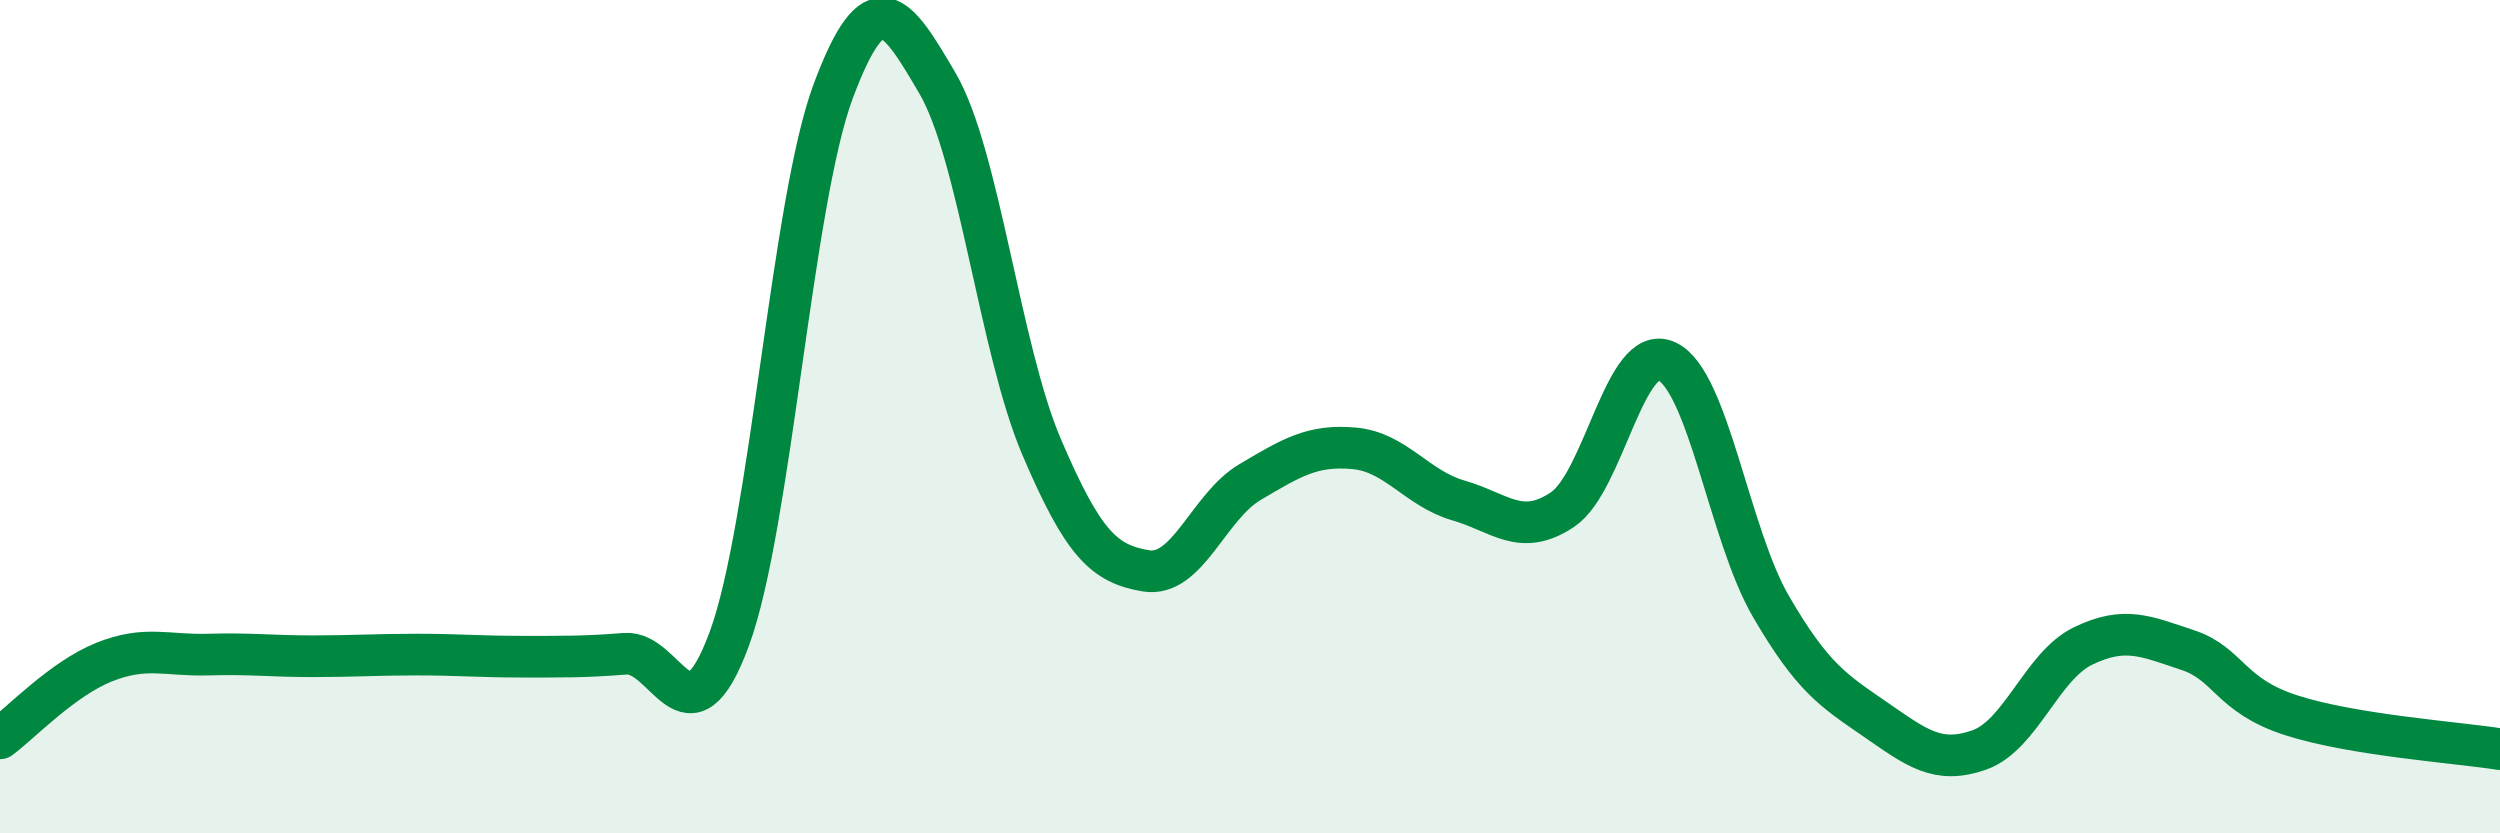 
    <svg width="60" height="20" viewBox="0 0 60 20" xmlns="http://www.w3.org/2000/svg">
      <path
        d="M 0,17.72 C 0.5,17.35 1.5,16.29 2.5,15.89 C 3.5,15.49 4,15.74 5,15.71 C 6,15.68 6.5,15.75 7.5,15.75 C 8.5,15.75 9,15.71 10,15.71 C 11,15.71 11.5,15.76 12.5,15.76 C 13.5,15.76 14,15.77 15,15.69 C 16,15.61 16.5,18.04 17.5,15.34 C 18.5,12.64 19,4.85 20,2.18 C 21,-0.49 21.5,0.29 22.5,2 C 23.5,3.71 24,8.39 25,10.73 C 26,13.07 26.5,13.53 27.5,13.7 C 28.5,13.87 29,12.16 30,11.57 C 31,10.98 31.5,10.67 32.5,10.76 C 33.5,10.85 34,11.72 35,12.01 C 36,12.3 36.5,12.9 37.5,12.23 C 38.5,11.56 39,8.21 40,8.67 C 41,9.13 41.5,12.83 42.5,14.55 C 43.5,16.27 44,16.57 45,17.26 C 46,17.95 46.5,18.35 47.5,18 C 48.5,17.65 49,15.98 50,15.5 C 51,15.02 51.5,15.27 52.5,15.6 C 53.5,15.93 53.5,16.69 55,17.17 C 56.5,17.65 59,17.82 60,17.98L60 20L0 20Z"
        fill="#008740"
        opacity="0.1"
        stroke-linecap="round"
        stroke-linejoin="round"
      />
      <path
        d="M 0,17.72 C 0.5,17.35 1.5,16.29 2.5,15.89 C 3.5,15.49 4,15.74 5,15.71 C 6,15.68 6.5,15.75 7.5,15.75 C 8.5,15.75 9,15.71 10,15.71 C 11,15.71 11.5,15.76 12.5,15.76 C 13.5,15.76 14,15.77 15,15.69 C 16,15.61 16.5,18.04 17.5,15.34 C 18.5,12.64 19,4.85 20,2.18 C 21,-0.49 21.5,0.29 22.5,2 C 23.5,3.71 24,8.39 25,10.73 C 26,13.07 26.5,13.53 27.5,13.7 C 28.5,13.87 29,12.16 30,11.57 C 31,10.98 31.5,10.67 32.5,10.76 C 33.5,10.85 34,11.72 35,12.01 C 36,12.3 36.5,12.9 37.5,12.23 C 38.5,11.56 39,8.21 40,8.67 C 41,9.13 41.5,12.83 42.5,14.55 C 43.5,16.27 44,16.57 45,17.26 C 46,17.95 46.5,18.35 47.5,18 C 48.5,17.65 49,15.98 50,15.5 C 51,15.02 51.5,15.27 52.5,15.6 C 53.5,15.93 53.5,16.69 55,17.17 C 56.5,17.65 59,17.82 60,17.98"
        stroke="#008740"
        stroke-width="1"
        fill="none"
        stroke-linecap="round"
        stroke-linejoin="round"
      />
    </svg>
  